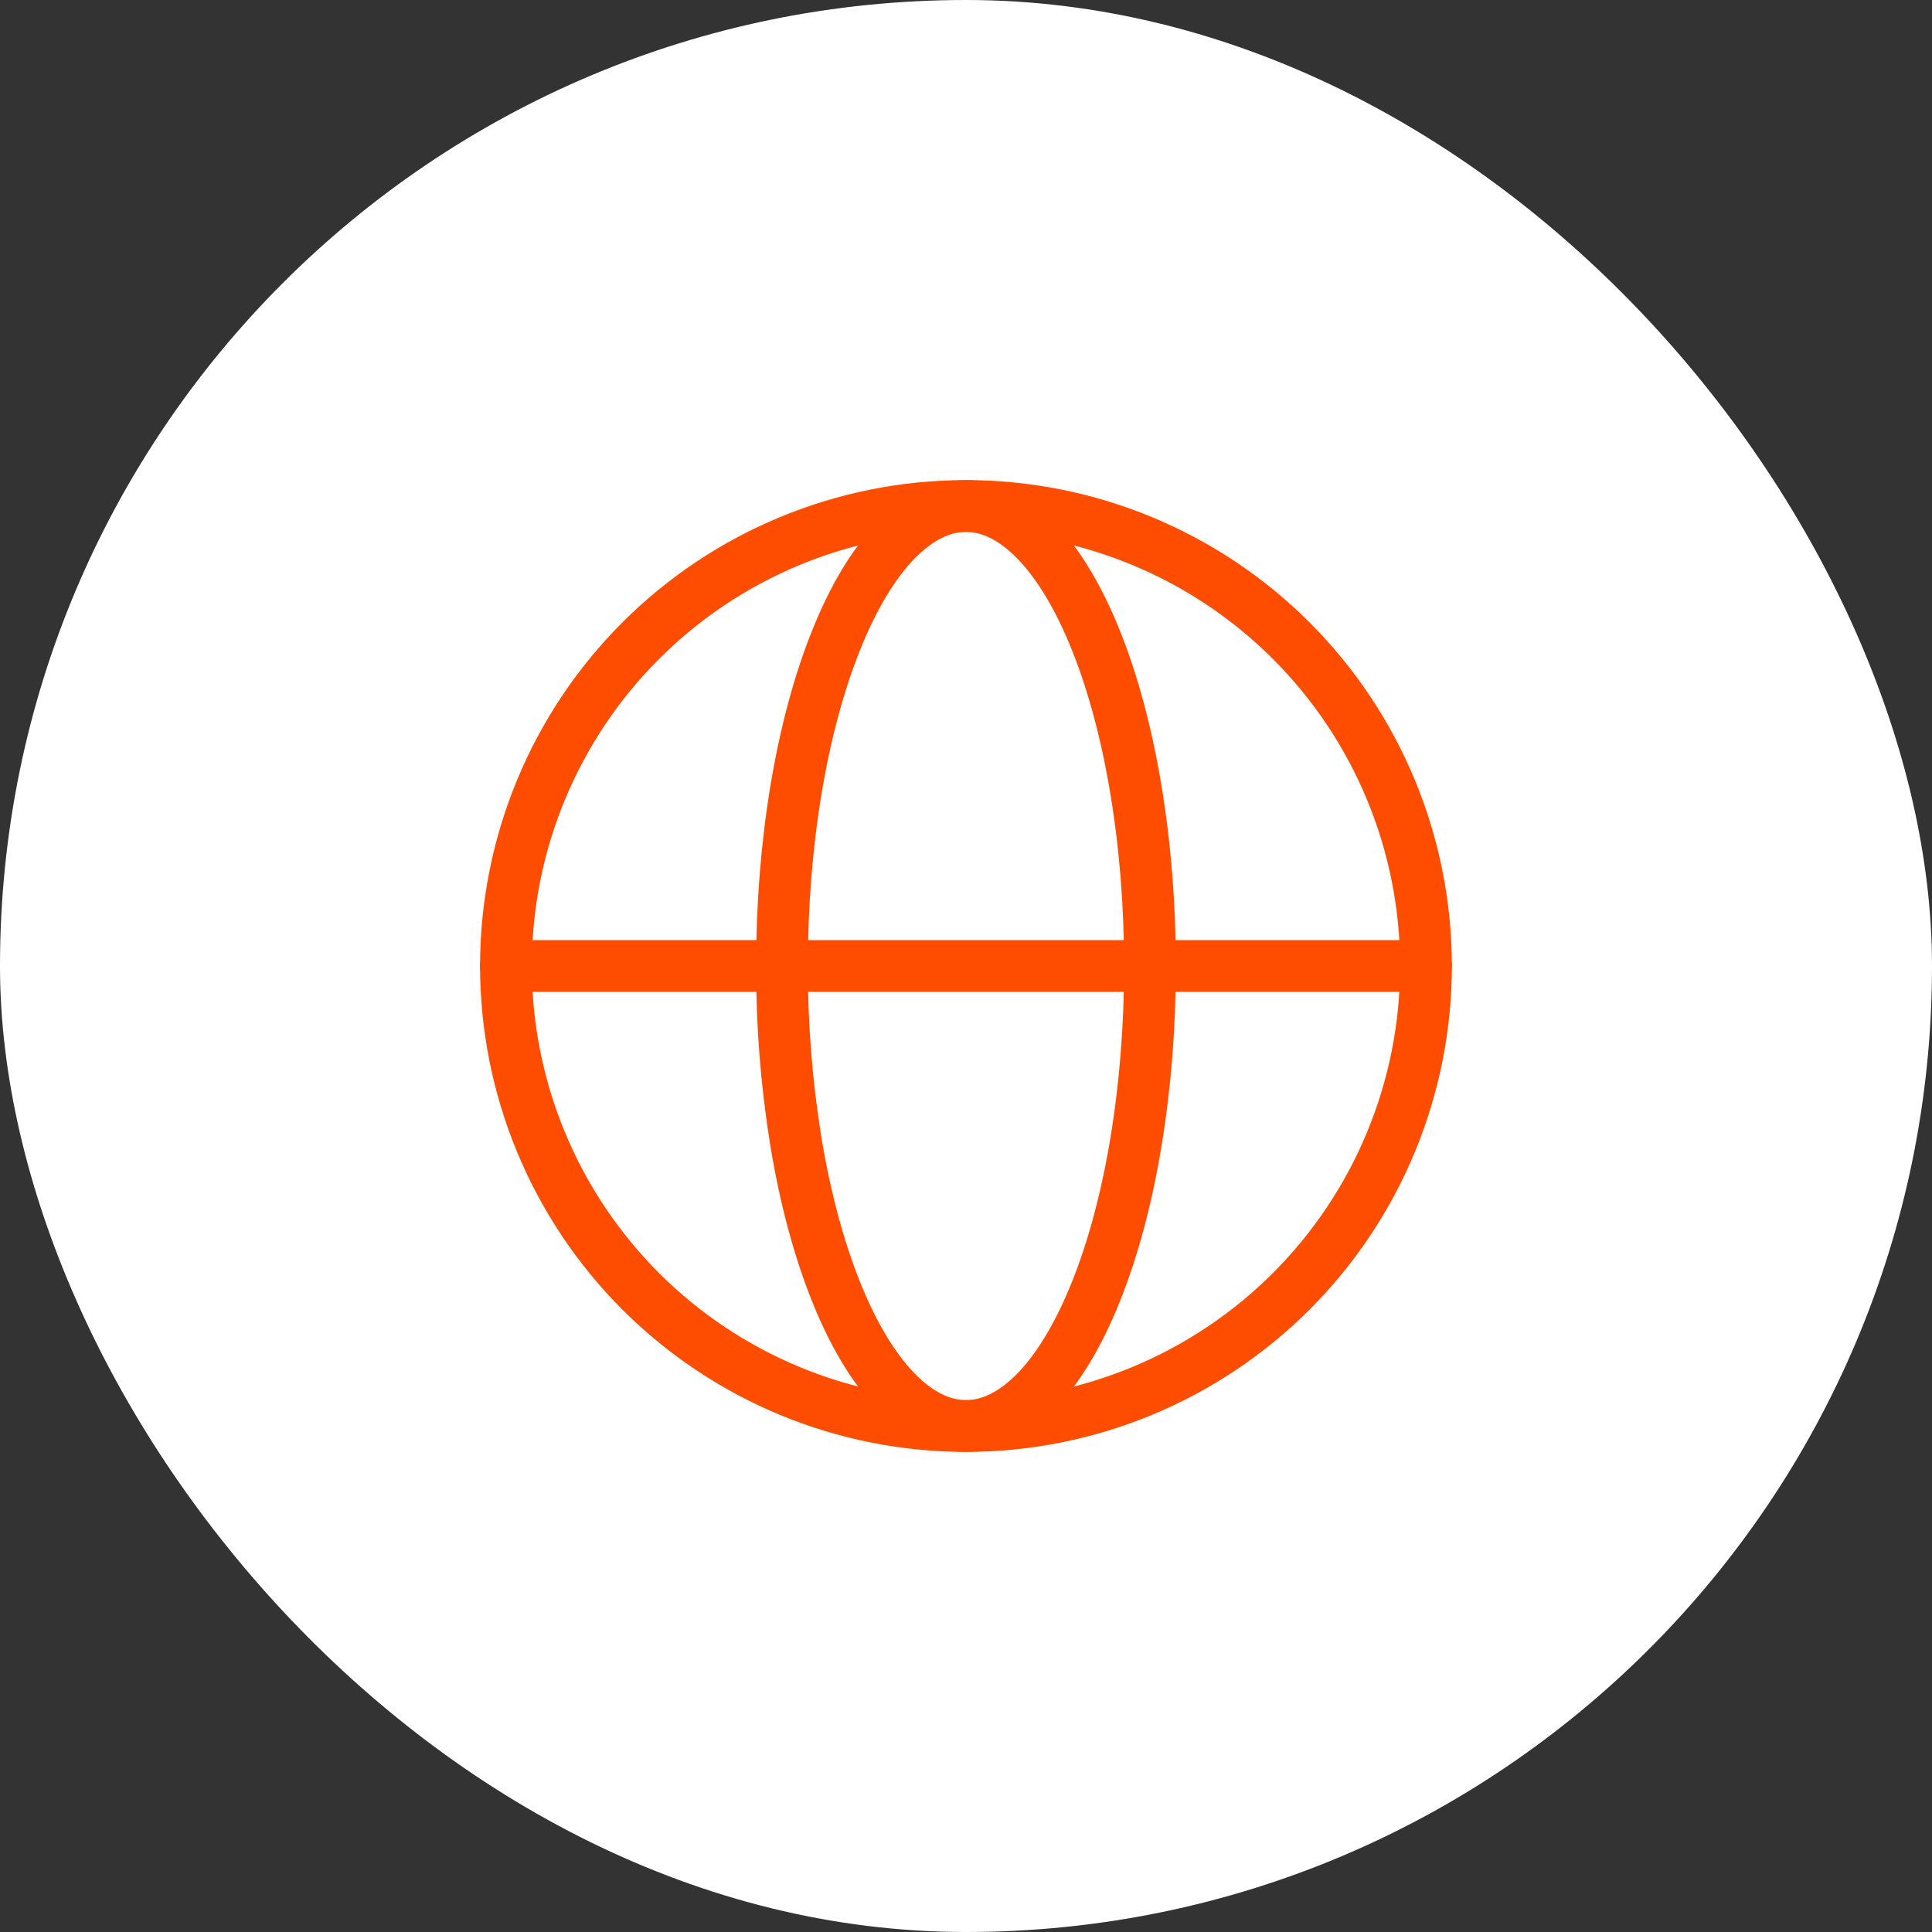 <svg width="56" height="56" viewBox="0 0 56 56" fill="none" xmlns="http://www.w3.org/2000/svg">
<rect x="0" y="0" width="56" height="56" fill="#333333" stroke="none"/>
<rect width="56" height="56" rx="28" fill="white"/>
<path d="M41.333 28C41.333 29.751 40.988 31.485 40.318 33.103C39.648 34.721 38.666 36.19 37.428 37.429C36.189 38.667 34.719 39.649 33.102 40.319C31.484 40.989 29.75 41.334 27.999 41.334C26.248 41.334 24.514 40.989 22.896 40.319C21.279 39.649 19.809 38.667 18.57 37.429C17.332 36.19 16.35 34.721 15.68 33.103C15.01 31.485 14.665 29.751 14.665 28C14.665 24.464 16.07 21.072 18.57 18.572C21.071 16.071 24.463 14.666 27.999 14.666C31.535 14.666 34.927 16.071 37.428 18.572C39.928 21.072 41.333 24.464 41.333 28Z" stroke="#FF4D00" stroke-width="1.5"/>
<path d="M33.333 28C33.333 29.751 33.194 31.485 32.926 33.103C32.659 34.72 32.266 36.189 31.77 37.428C31.275 38.667 30.687 39.648 30.041 40.319C29.393 40.988 28.699 41.333 27.999 41.333C27.299 41.333 26.606 40.988 25.959 40.319C25.311 39.648 24.723 38.665 24.229 37.428C23.733 36.189 23.339 34.721 23.071 33.103C22.798 31.416 22.662 29.709 22.666 28C22.666 26.249 22.803 24.515 23.071 22.897C23.339 21.28 23.733 19.811 24.229 18.572C24.723 17.333 25.311 16.352 25.958 15.681C26.606 15.013 27.299 14.667 27.999 14.667C28.699 14.667 29.393 15.012 30.039 15.681C30.687 16.352 31.275 17.335 31.77 18.572C32.266 19.811 32.659 21.279 32.926 22.897C33.195 24.515 33.333 26.249 33.333 28Z" stroke="#FF4D00" stroke-width="1.5"/>
<path d="M14.666 28H41.333" stroke="#FF4D00" stroke-width="1.5" stroke-linecap="round"/>
</svg>

